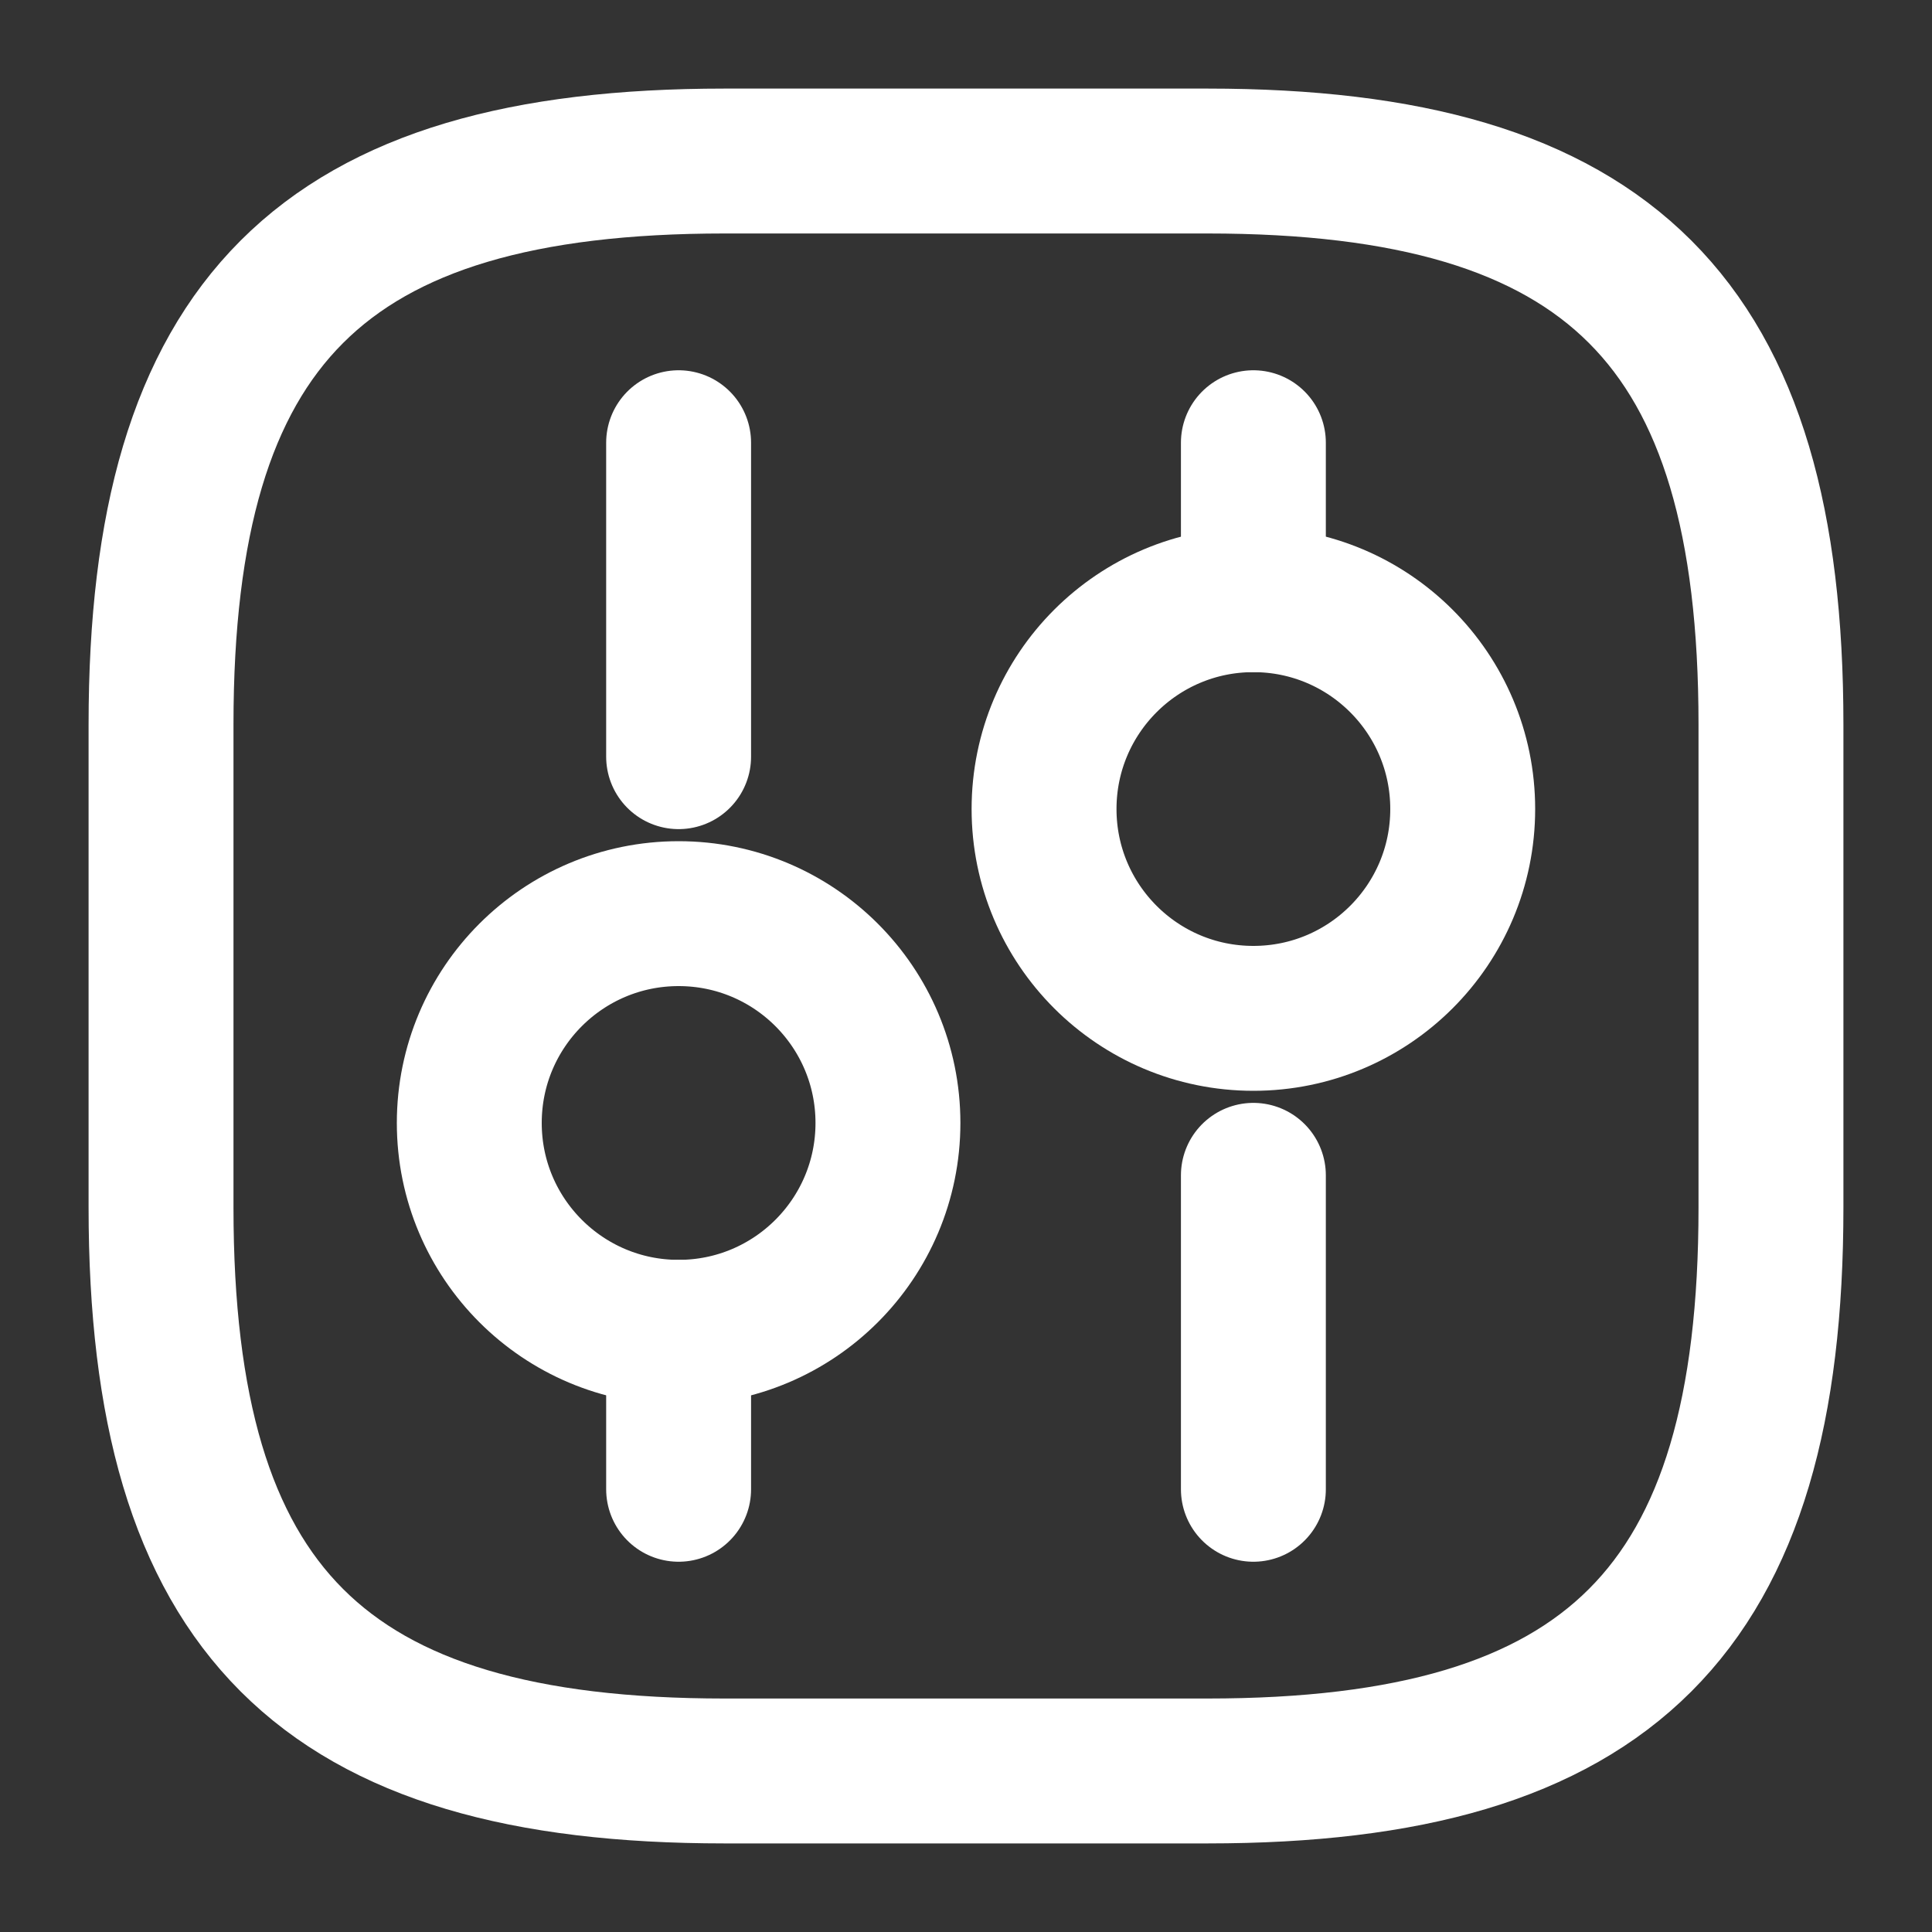 <svg width="20" height="20" viewBox="0 0 20 20" fill="none" xmlns="http://www.w3.org/2000/svg">
<rect x="0" y="0" width="20" height="20" fill="#333333" stroke="none"/>
<path d="M7.5 18.333H12.5C16.667 18.333 18.333 16.667 18.333 12.5V7.5C18.333 3.333 16.667 1.667 12.5 1.667H7.5C3.333 1.667 1.667 3.333 1.667 7.5V12.5C1.667 16.667 3.333 18.333 7.5 18.333Z" stroke="#FFF" stroke-width="1.5" stroke-linecap="round" stroke-linejoin="round"/>
<path d="M12.975 15.417V12.167" stroke="#FFF" stroke-width="1.5" stroke-miterlimit="10" stroke-linecap="round" stroke-linejoin="round"/>
<path d="M12.975 6.208V4.583" stroke="#FFF" stroke-width="1.5" stroke-miterlimit="10" stroke-linecap="round" stroke-linejoin="round"/>
<path d="M12.975 10.542C14.172 10.542 15.142 9.572 15.142 8.375C15.142 7.178 14.172 6.208 12.975 6.208C11.778 6.208 10.808 7.178 10.808 8.375C10.808 9.572 11.778 10.542 12.975 10.542Z" stroke="#FFF" stroke-width="1.5" stroke-miterlimit="10" stroke-linecap="round" stroke-linejoin="round"/>
<path d="M7.025 15.417V13.792" stroke="#FFF" stroke-width="1.5" stroke-miterlimit="10" stroke-linecap="round" stroke-linejoin="round"/>
<path d="M7.025 7.833V4.583" stroke="#FFF" stroke-width="1.5" stroke-miterlimit="10" stroke-linecap="round" stroke-linejoin="round"/>
<path d="M7.025 13.792C8.222 13.792 9.192 12.822 9.192 11.625C9.192 10.428 8.222 9.458 7.025 9.458C5.828 9.458 4.858 10.428 4.858 11.625C4.858 12.822 5.828 13.792 7.025 13.792Z" stroke="#FFF" stroke-width="1.5" stroke-miterlimit="10" stroke-linecap="round" stroke-linejoin="round"/>
</svg>
